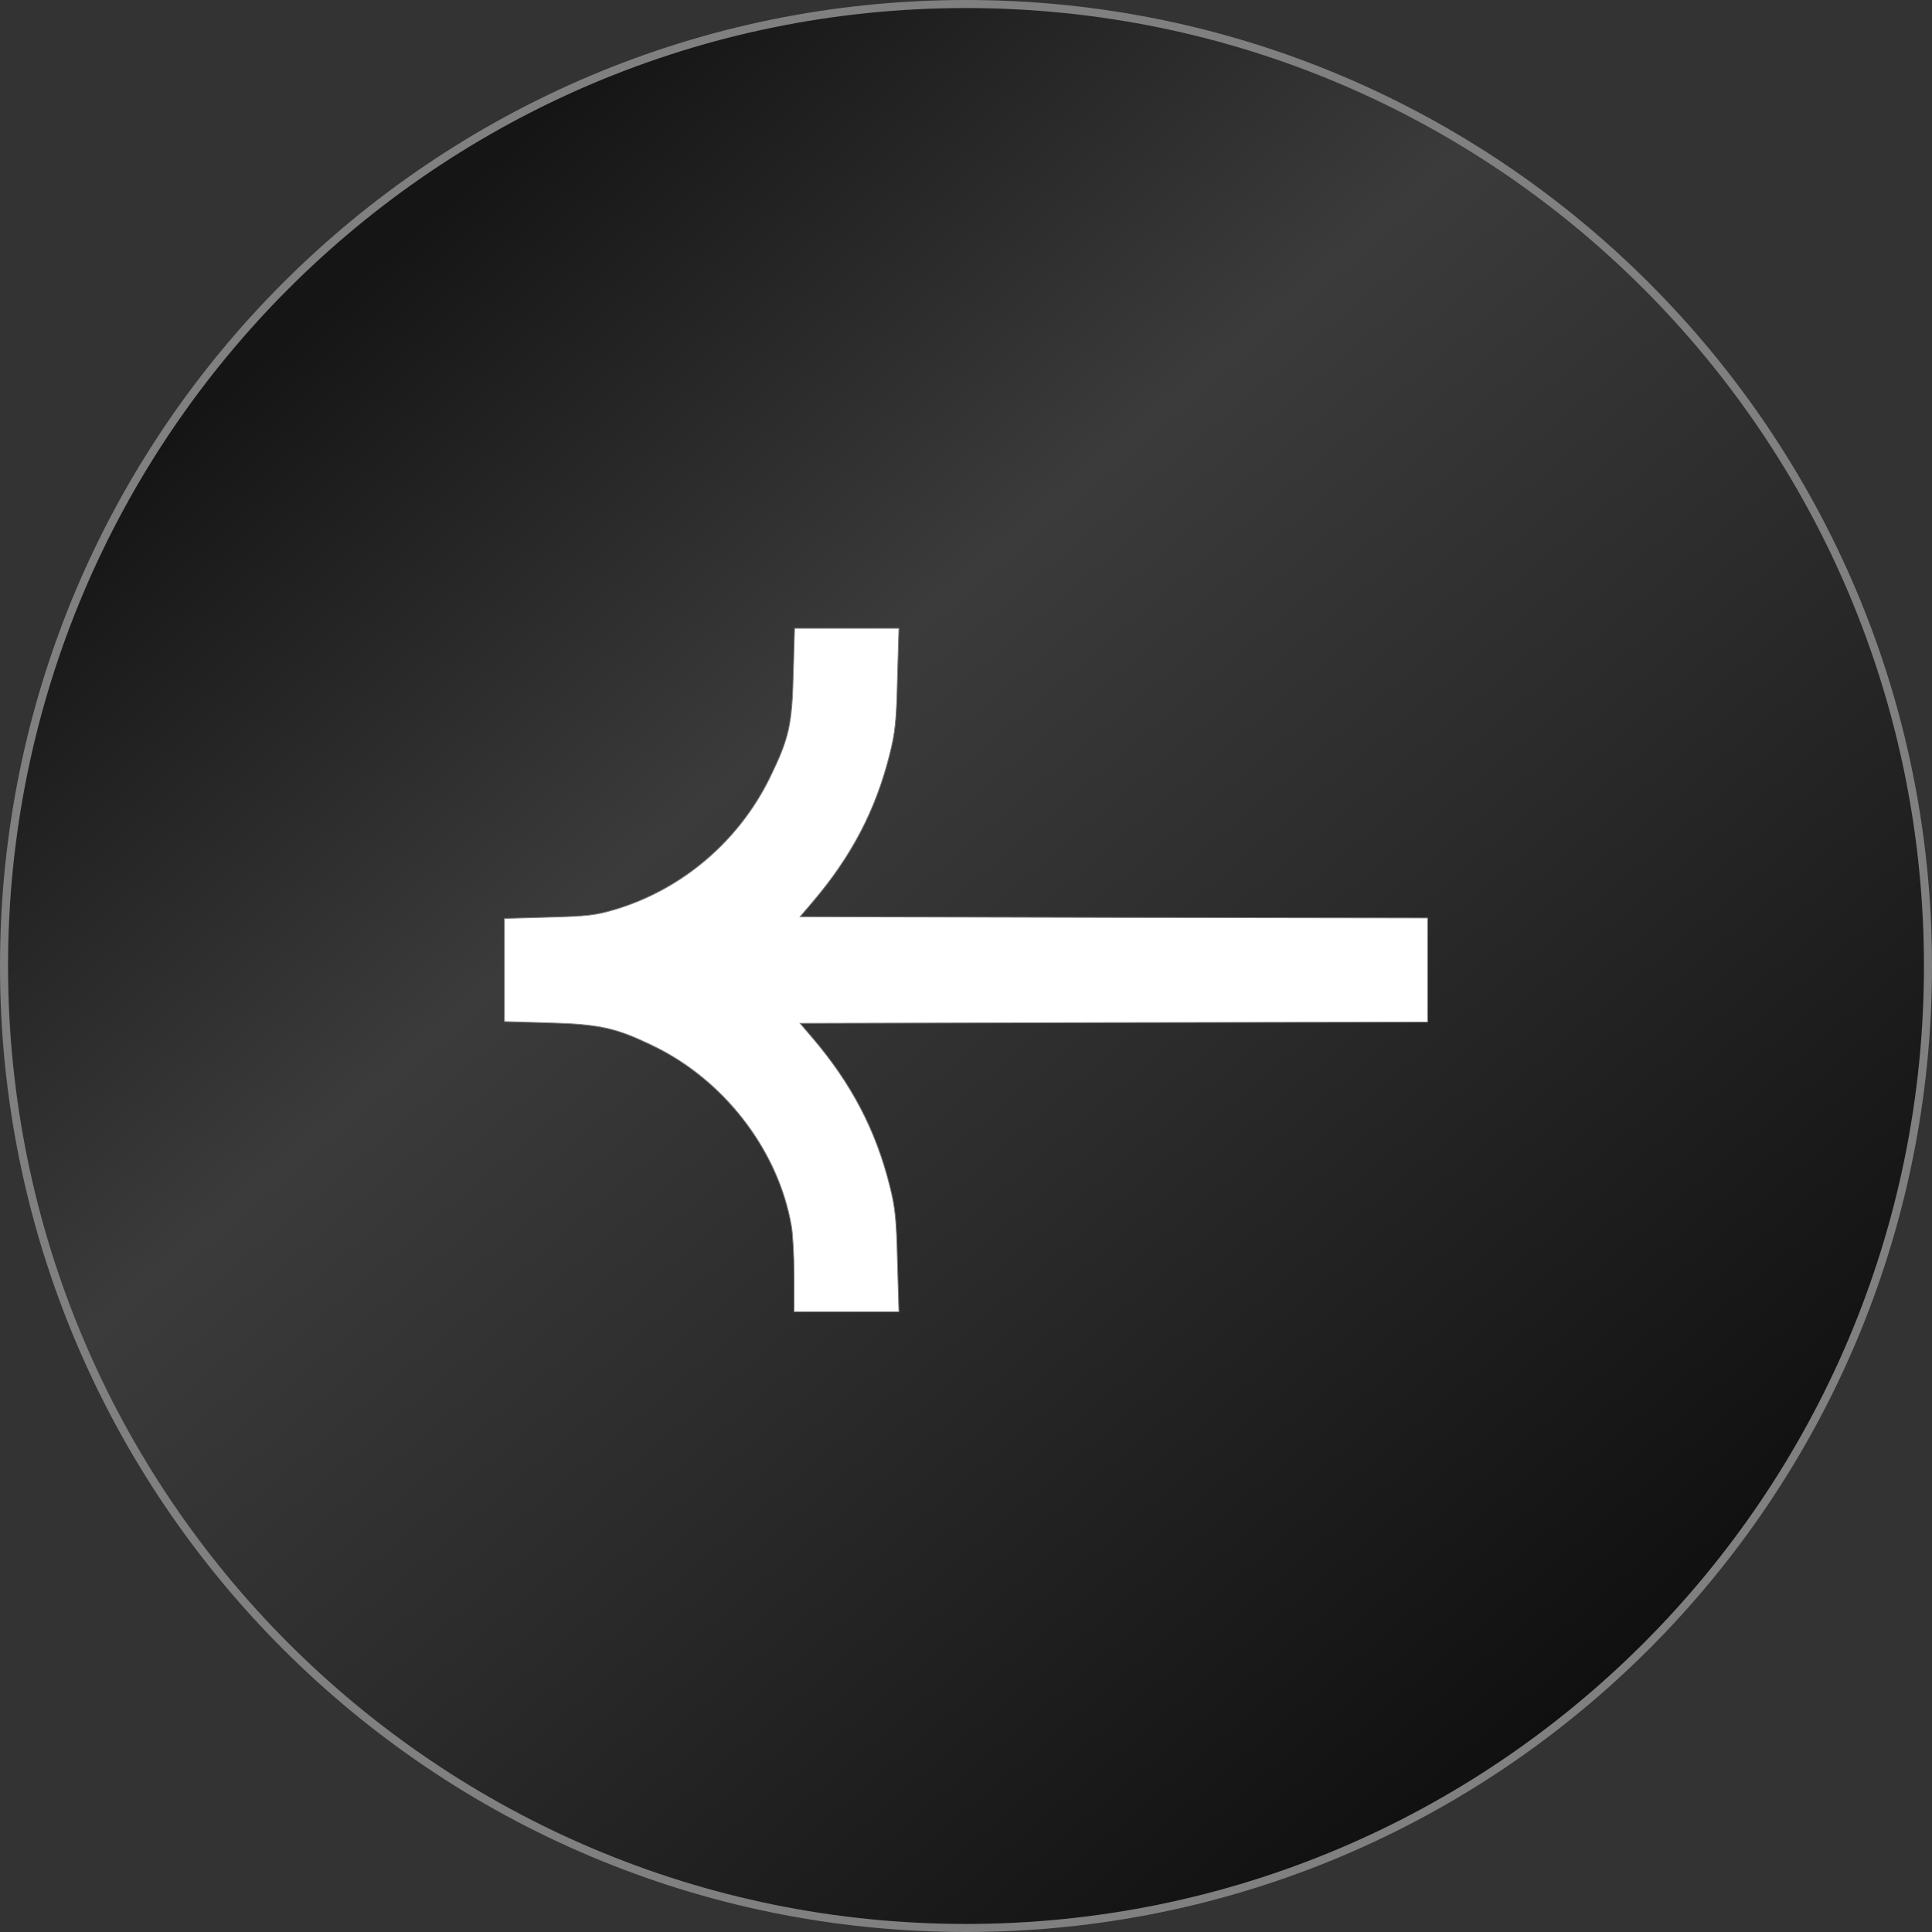 <?xml version="1.0" encoding="UTF-8"?> <svg xmlns="http://www.w3.org/2000/svg" width="240" height="240" viewBox="0 0 240 240" fill="none"><rect x="0" y="0" width="240" height="240" fill="#333333" stroke="none"/><path d="M120 239.5C54.002 239.5 0.5 185.998 0.5 120C0.5 54.002 54.002 0.5 120 0.5C185.998 0.5 239.5 54.002 239.5 120C239.5 185.998 185.998 239.5 120 239.5Z" fill="url(#paint0_linear_371_200)" stroke="#808080"></path><path d="M98.707 78.05L98.553 83.523C98.475 86.781 98.343 88.817 97.939 90.641C97.534 92.465 96.857 94.076 95.693 96.481C91.841 104.434 84.788 110.463 76.398 112.979C74.003 113.695 72.912 113.818 68.103 113.942L62.66 114.096L62.66 126.904L68.103 127.059C71.345 127.152 73.458 127.307 75.371 127.738C77.045 128.116 78.564 128.705 80.55 129.646L81.432 130.072C89.83 134.226 96.274 142.462 98.138 151.393L98.304 152.259C98.491 153.288 98.645 156.115 98.645 158.565L98.645 162.951L111.666 162.951L111.482 156.736L111.482 156.735C111.358 151.339 111.204 149.978 110.522 147.285C108.787 140.344 105.751 134.581 100.916 128.909L99.458 127.203L99.388 127.121L99.495 127.12L138.429 127.027L177.343 126.965L177.343 114.035L138.429 113.974L99.495 113.881L99.388 113.881L99.458 113.798L100.916 112.092C105.751 106.42 108.787 100.657 110.522 93.716C111.203 91.023 111.358 89.662 111.482 84.266L111.482 84.265L111.666 78.05L98.707 78.05Z" fill="white" stroke="#808080" stroke-width="0.1"></path><defs><linearGradient id="paint0_linear_371_200" x1="50.5" y1="29" x2="205" y2="209" gradientUnits="userSpaceOnUse"><stop stop-color="#151515"></stop><stop offset="0.327" stop-color="#3B3B3B"></stop><stop offset="0.591" stop-color="#2B2B2B"></stop><stop offset="1" stop-color="#0F0F0F"></stop></linearGradient></defs></svg> 